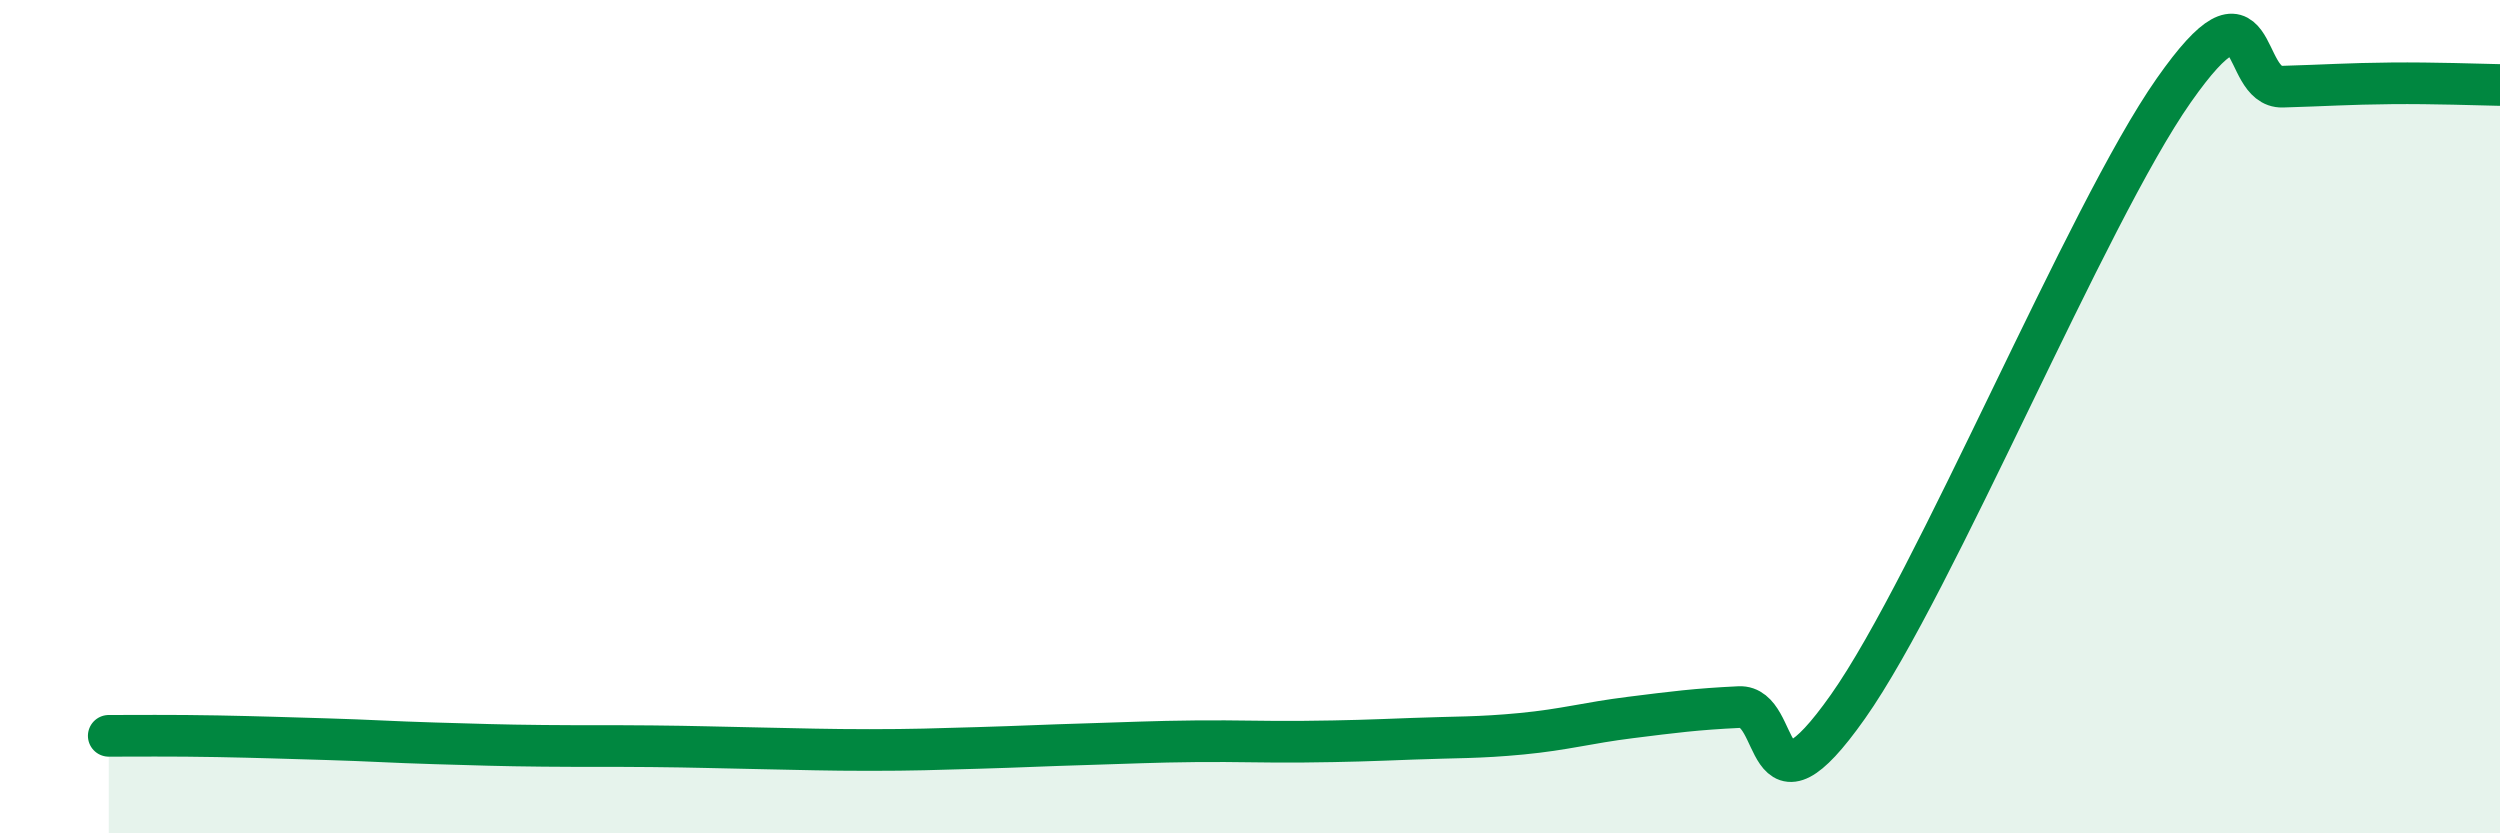 
    <svg width="60" height="20" viewBox="0 0 60 20" xmlns="http://www.w3.org/2000/svg">
      <path
        d="M 2.61,17.66 C 3.13,17.66 4.18,17.65 5.22,17.67 C 6.26,17.69 6.79,17.71 7.83,17.74 C 8.87,17.77 9.39,17.81 10.43,17.84 C 11.47,17.87 12,17.89 13.04,17.9 C 14.08,17.91 14.61,17.9 15.65,17.91 C 16.69,17.92 17.22,17.94 18.26,17.96 C 19.3,17.98 19.83,18 20.87,18 C 21.91,18 22.44,17.98 23.48,17.95 C 24.52,17.92 25.05,17.89 26.09,17.86 C 27.13,17.83 27.66,17.8 28.7,17.79 C 29.74,17.78 30.26,17.81 31.3,17.8 C 32.34,17.79 32.87,17.77 33.91,17.73 C 34.95,17.69 35.48,17.71 36.52,17.61 C 37.56,17.51 38.09,17.35 39.13,17.22 C 40.17,17.09 40.7,17.02 41.74,16.97 C 42.78,16.92 42.26,19.92 44.35,16.96 C 46.44,14 50.08,5.15 52.17,2.17 C 54.26,-0.81 53.74,2.11 54.78,2.08 C 55.82,2.05 56.35,2.01 57.39,2 C 58.43,1.99 59.48,2.03 60,2.04L60 20L2.61 20Z"
        fill="#008740"
        opacity="0.1"
        stroke-linecap="round"
        stroke-linejoin="round"
      />
      <path
        d="M 2.61,17.66 C 3.13,17.66 4.18,17.65 5.22,17.67 C 6.26,17.69 6.79,17.71 7.83,17.74 C 8.87,17.77 9.39,17.81 10.43,17.84 C 11.47,17.87 12,17.89 13.04,17.9 C 14.08,17.91 14.61,17.9 15.65,17.91 C 16.69,17.92 17.22,17.94 18.26,17.96 C 19.3,17.98 19.83,18 20.87,18 C 21.91,18 22.44,17.98 23.48,17.95 C 24.52,17.92 25.05,17.89 26.09,17.86 C 27.13,17.83 27.66,17.8 28.7,17.79 C 29.74,17.78 30.26,17.81 31.3,17.8 C 32.34,17.79 32.87,17.77 33.91,17.73 C 34.95,17.69 35.48,17.71 36.52,17.61 C 37.56,17.51 38.09,17.35 39.13,17.22 C 40.17,17.09 40.7,17.02 41.74,16.97 C 42.78,16.92 42.26,19.92 44.35,16.96 C 46.44,14 50.08,5.15 52.17,2.17 C 54.26,-0.81 53.74,2.11 54.78,2.08 C 55.82,2.05 56.35,2.01 57.39,2 C 58.43,1.99 59.48,2.03 60,2.04"
        stroke="#008740"
        stroke-width="1"
        fill="none"
        stroke-linecap="round"
        stroke-linejoin="round"
      />
    </svg>
  